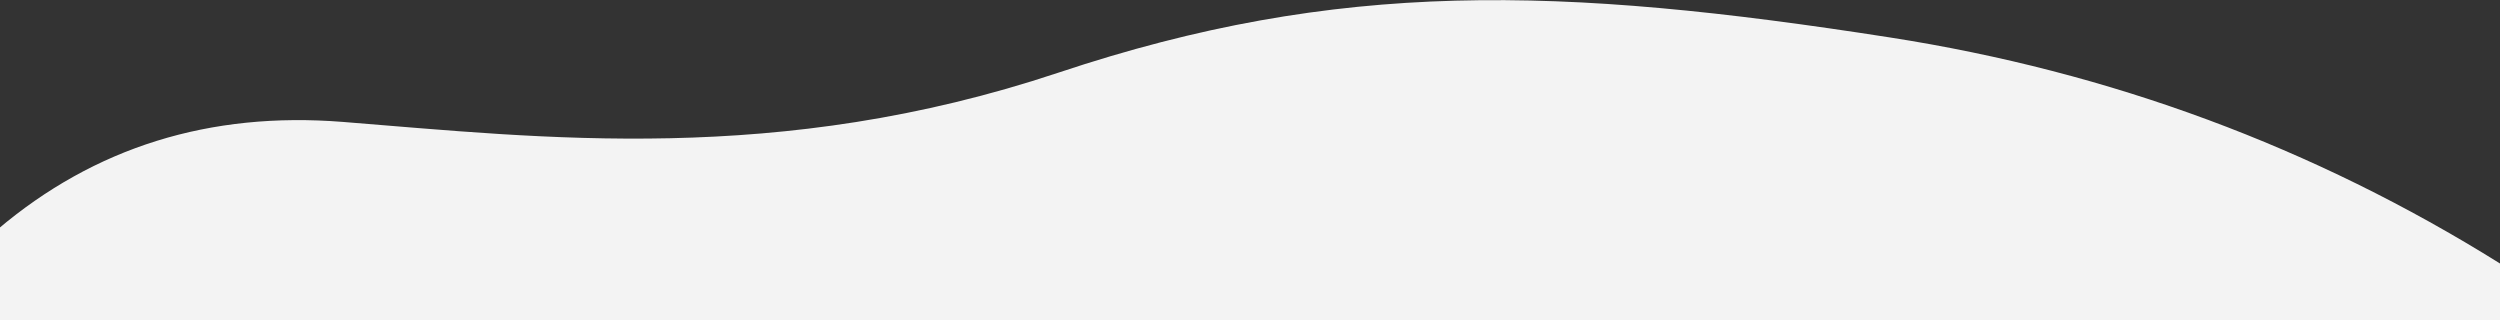 <?xml version="1.0" encoding="UTF-8"?> <svg xmlns="http://www.w3.org/2000/svg" xmlns:xlink="http://www.w3.org/1999/xlink" width="1920px" height="246px" viewBox="0 0 1920 246"><rect x="0" y="0" width="1920" height="246" fill="#333333" stroke="none"/> <!-- Generator: Sketch 54.1 (76490) - https://sketchapp.com --> <title>svg/11</title> <desc>Created with Sketch.</desc> <g id="Solutions" stroke="none" stroke-width="1" fill="none" fill-rule="evenodd"> <g id="01_1_Сказки-Copy-2" transform="translate(0, -4358)" fill="#F3F3F3"> <path d="M-1.911,4560.369 L-1.911,4604 L1332.783,4604 L1920,4604 L1920,4534.251 C1845.424,4471.083 1757.066,4443.54 1654.925,4451.622 C1501.713,4463.745 1320.425,4485.558 1105.143,4413.772 C889.862,4341.985 720.453,4347.185 466.573,4386.771 C297.32,4413.161 141.158,4471.027 -1.911,4560.369 Z" id="11" transform="translate(959.044, 4481.051) scale(-1, 1) translate(-959.044, -4481.051) "></path> </g> </g> </svg> 